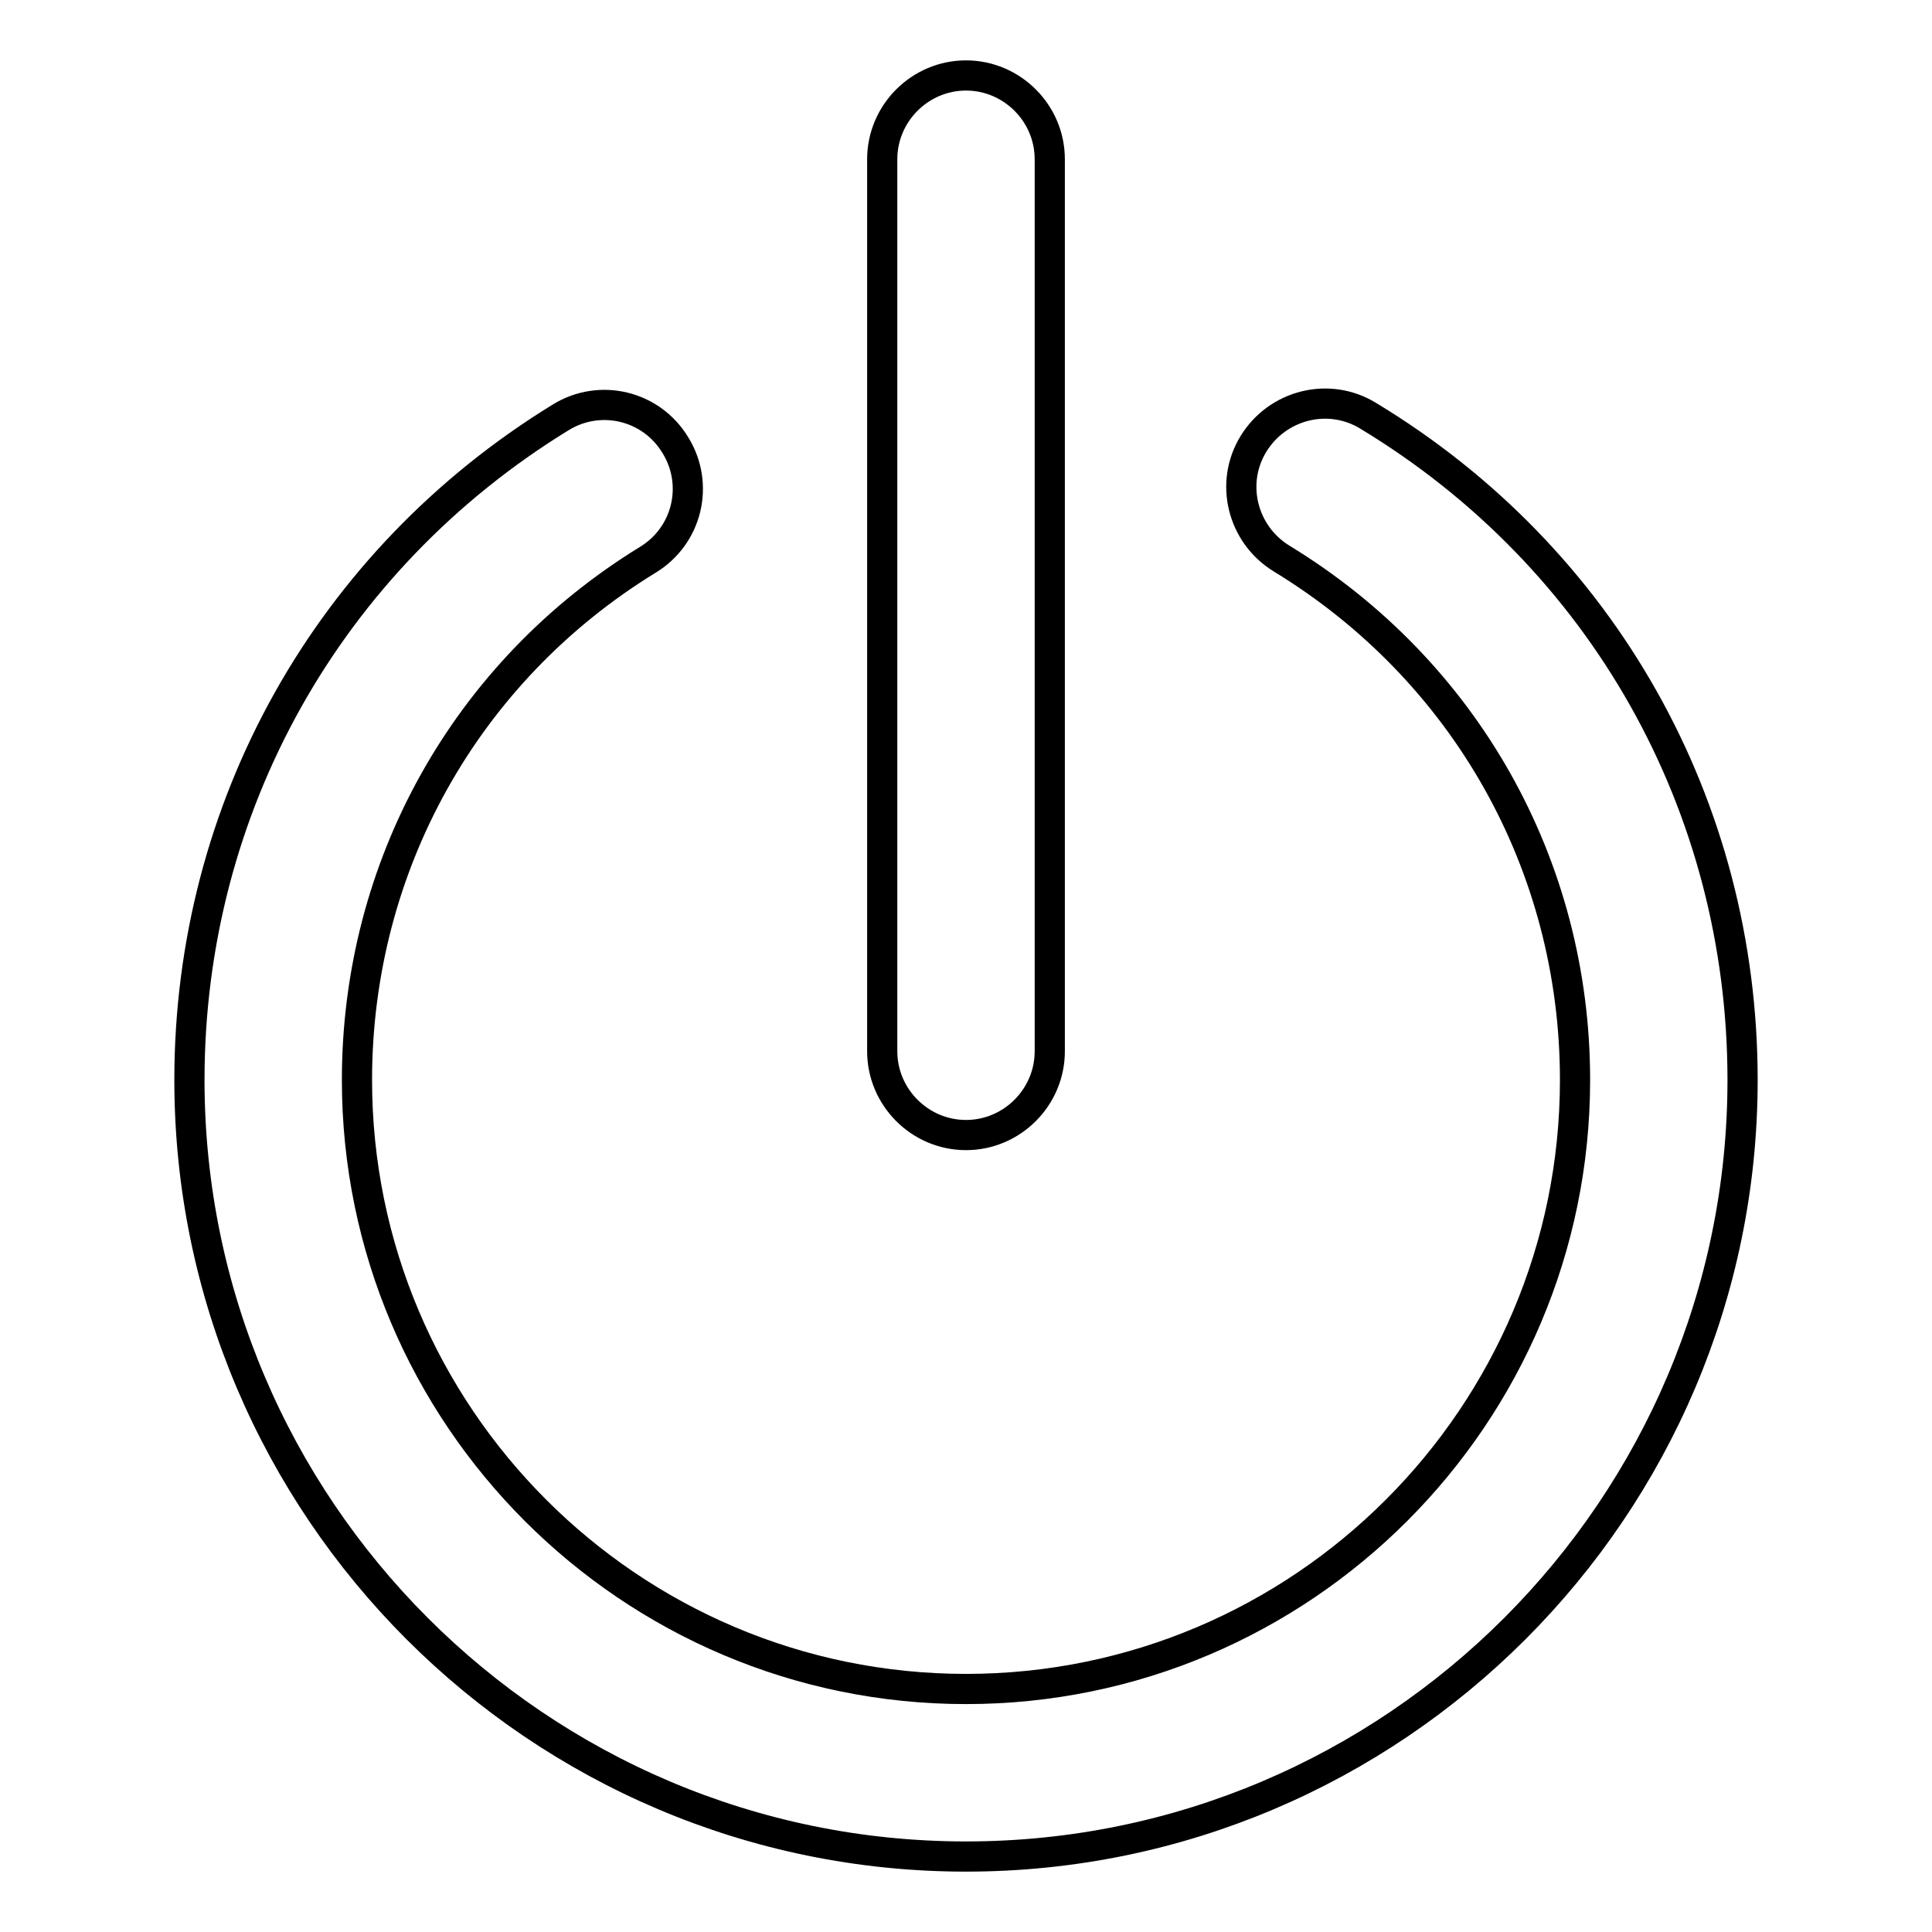 <?xml version="1.0" encoding="utf-8"?>
<!-- Svg Vector Icons : http://www.onlinewebfonts.com/icon -->
<!DOCTYPE svg PUBLIC "-//W3C//DTD SVG 1.1//EN" "http://www.w3.org/Graphics/SVG/1.1/DTD/svg11.dtd">
<svg version="1.1" xmlns="http://www.w3.org/2000/svg" xmlns:xlink="http://www.w3.org/1999/xlink" x="0px" y="0px" viewBox="0 0 256 256" enable-background="new 0 0 256 256" xml:space="preserve">
<g> <path stroke-width="4" fill-opacity="0" stroke="#000000"  d="M128,150.4c-6.1,0-11.1-5-11.1-11.1V21.1c0-6.1,5-11.1,11.1-11.1s11.1,5,11.1,11.1v118.2 C139.1,145.4,134.1,150.4,128,150.4z M128,246c-56.7,0-102.9-46.2-102.9-102.9c0-36.1,18.4-68.9,49.2-87.8c5.2-3.2,12-1.6,15.2,3.7 c3.2,5.2,1.6,12-3.7,15.2C61.7,89,47.3,114.8,47.3,143.1c0,44.5,36.2,80.7,80.7,80.7c44.5,0,80.7-36.2,80.7-80.7 c0-28.5-14.6-54.3-38.9-69.1c-5.2-3.2-6.9-10-3.7-15.2c3.2-5.2,10-6.9,15.2-3.7c31.1,18.8,49.6,51.7,49.6,88 C230.9,199.8,184.7,246,128,246z"/></g>
</svg>